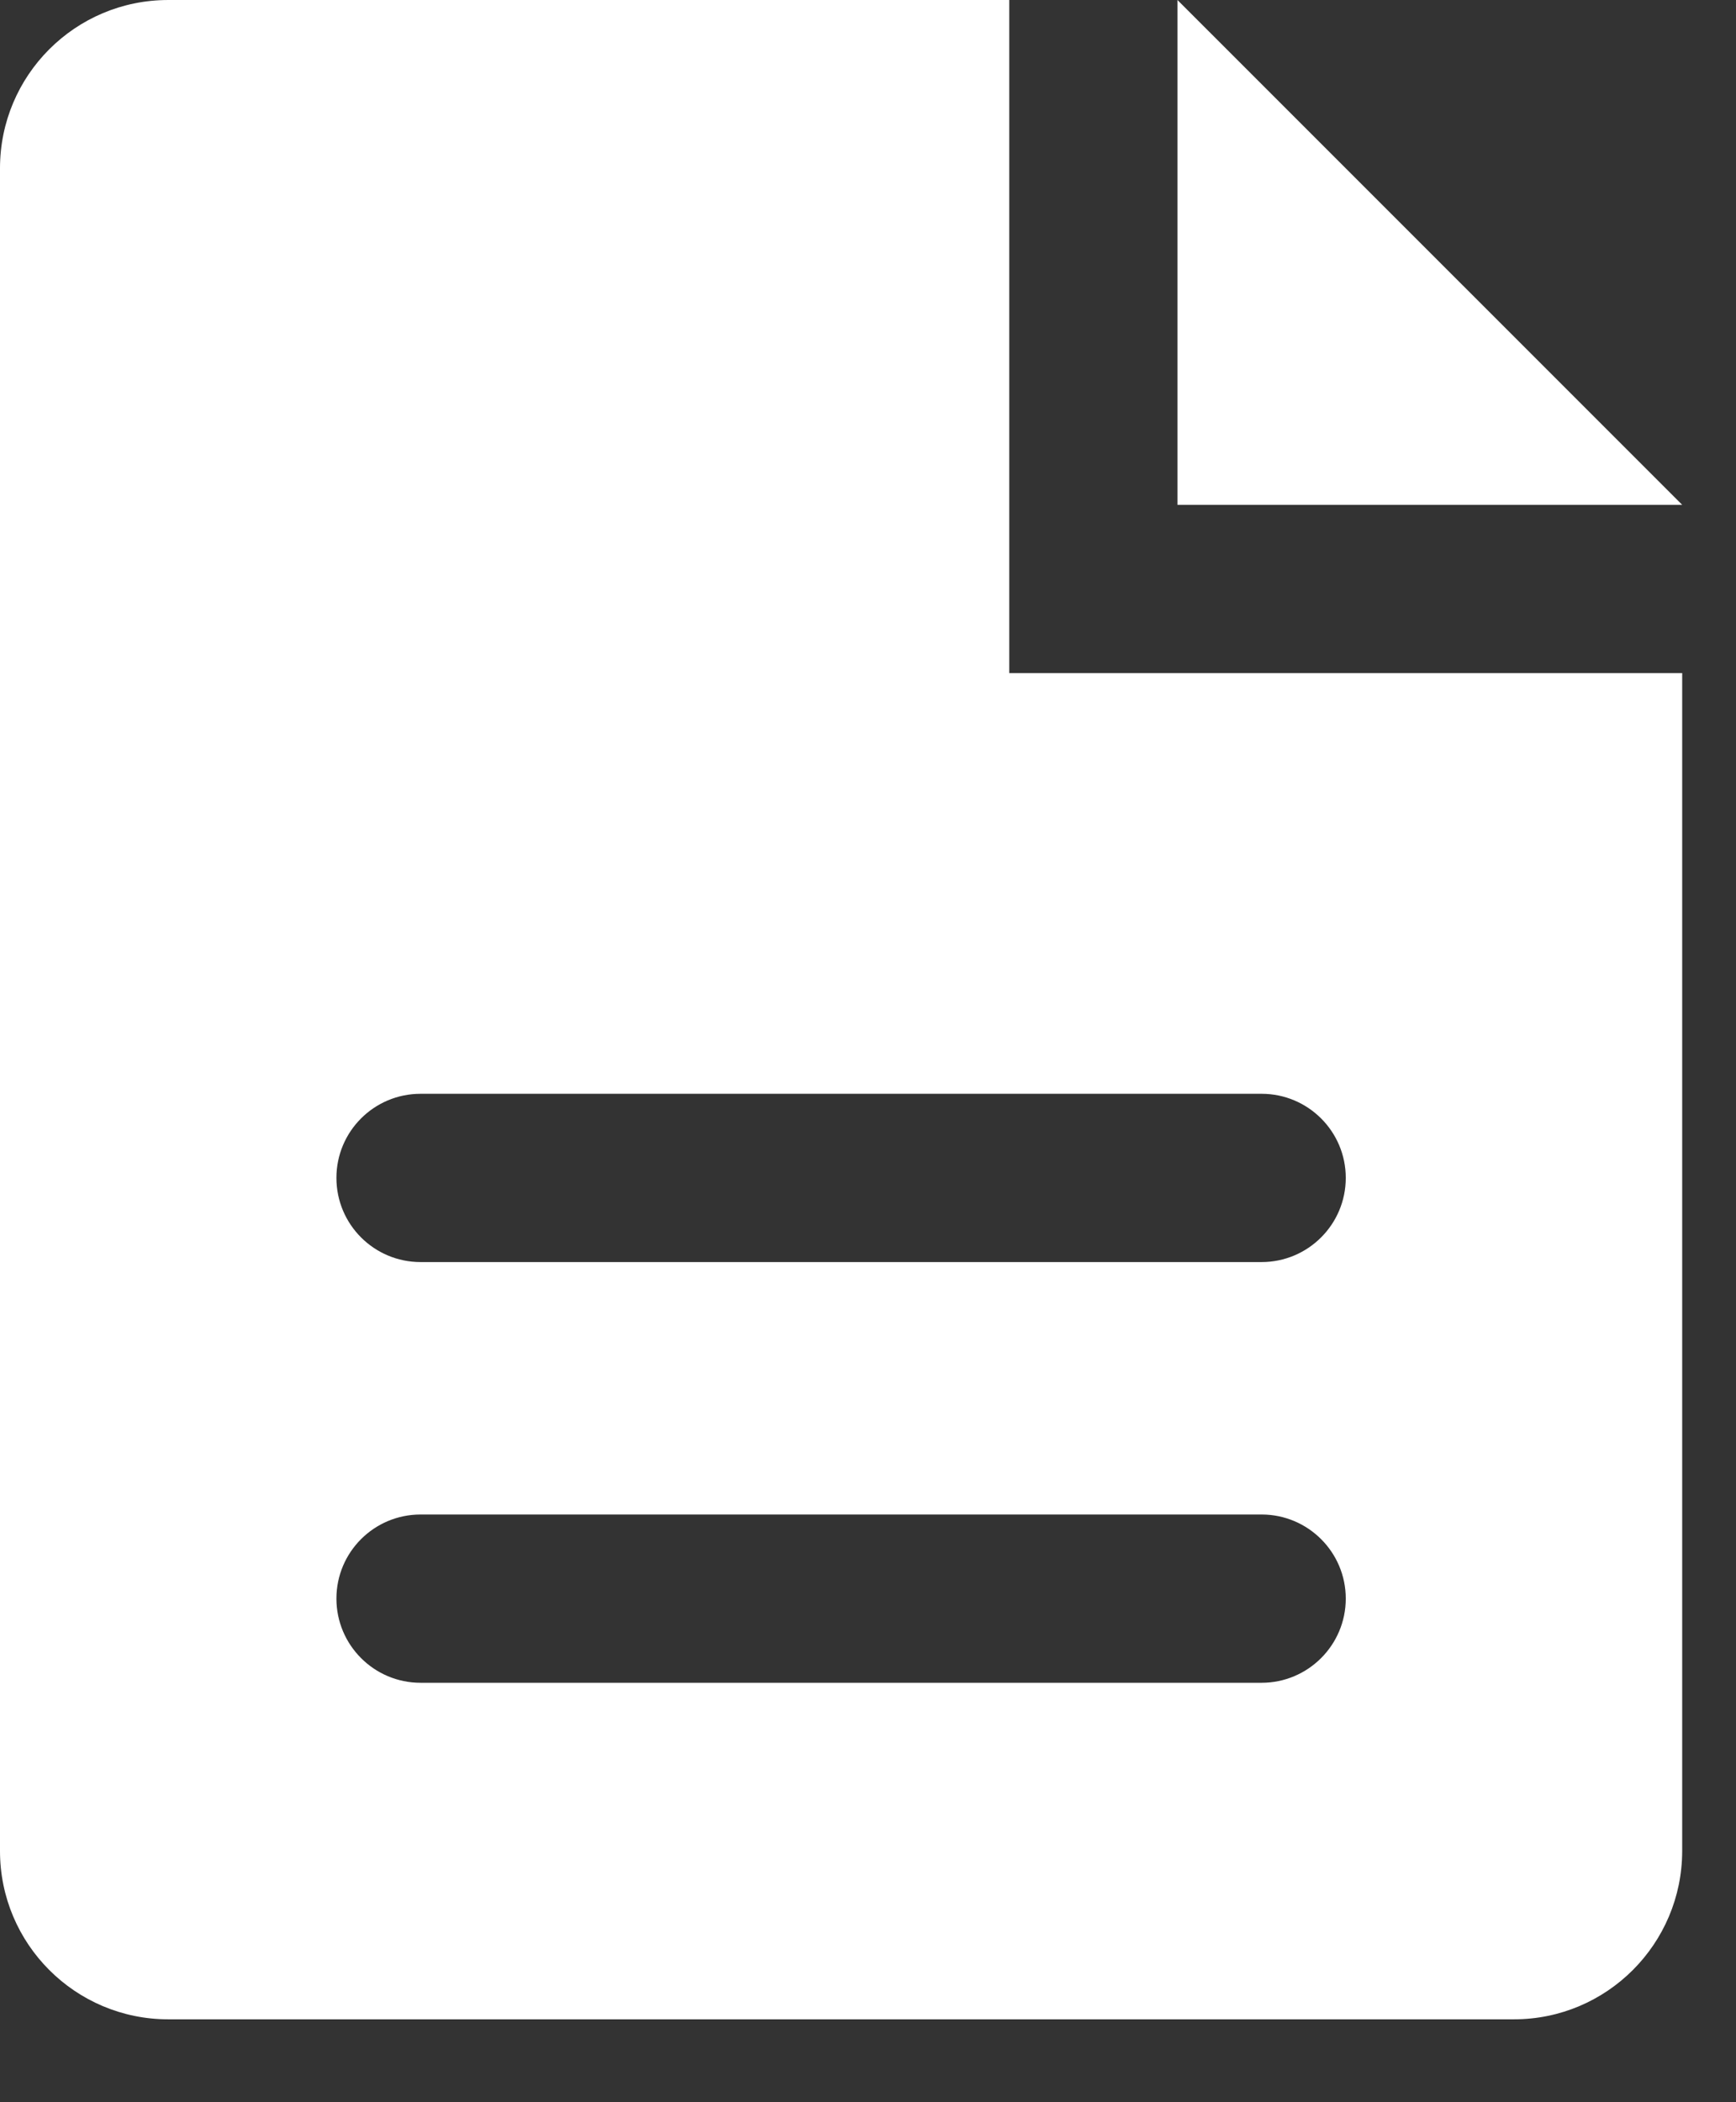 <svg width="19" height="23" viewBox="0 0 19 23" fill="none" xmlns="http://www.w3.org/2000/svg">
<rect x="0" y="0" width="19" height="23" fill="#333333" stroke="none"/>
<path fill-rule="evenodd" clip-rule="evenodd" d="M12.887 5.523V0L18.411 5.523H12.887ZM1.841 7.76076e-05H11.046V7.364H18.411V20.252C18.41 21.268 17.586 22.093 16.57 22.093H1.841C0.824 22.093 5.08346e-05 21.268 0 20.252V1.841C5.08346e-05 0.824 0.824 0 1.841 7.76076e-05ZM13.808 18.411H4.603C4.094 18.411 3.682 17.998 3.682 17.49C3.682 16.982 4.094 16.57 4.603 16.57H13.808C14.316 16.57 14.729 16.982 14.729 17.49C14.729 17.998 14.316 18.411 13.808 18.411ZM14.729 12.887C14.729 12.379 14.316 11.967 13.808 11.967H4.603C4.094 11.967 3.682 12.379 3.682 12.887C3.682 13.396 4.094 13.808 4.603 13.808H13.808C14.316 13.808 14.729 13.396 14.729 12.887Z" fill="white"/>
</svg>
